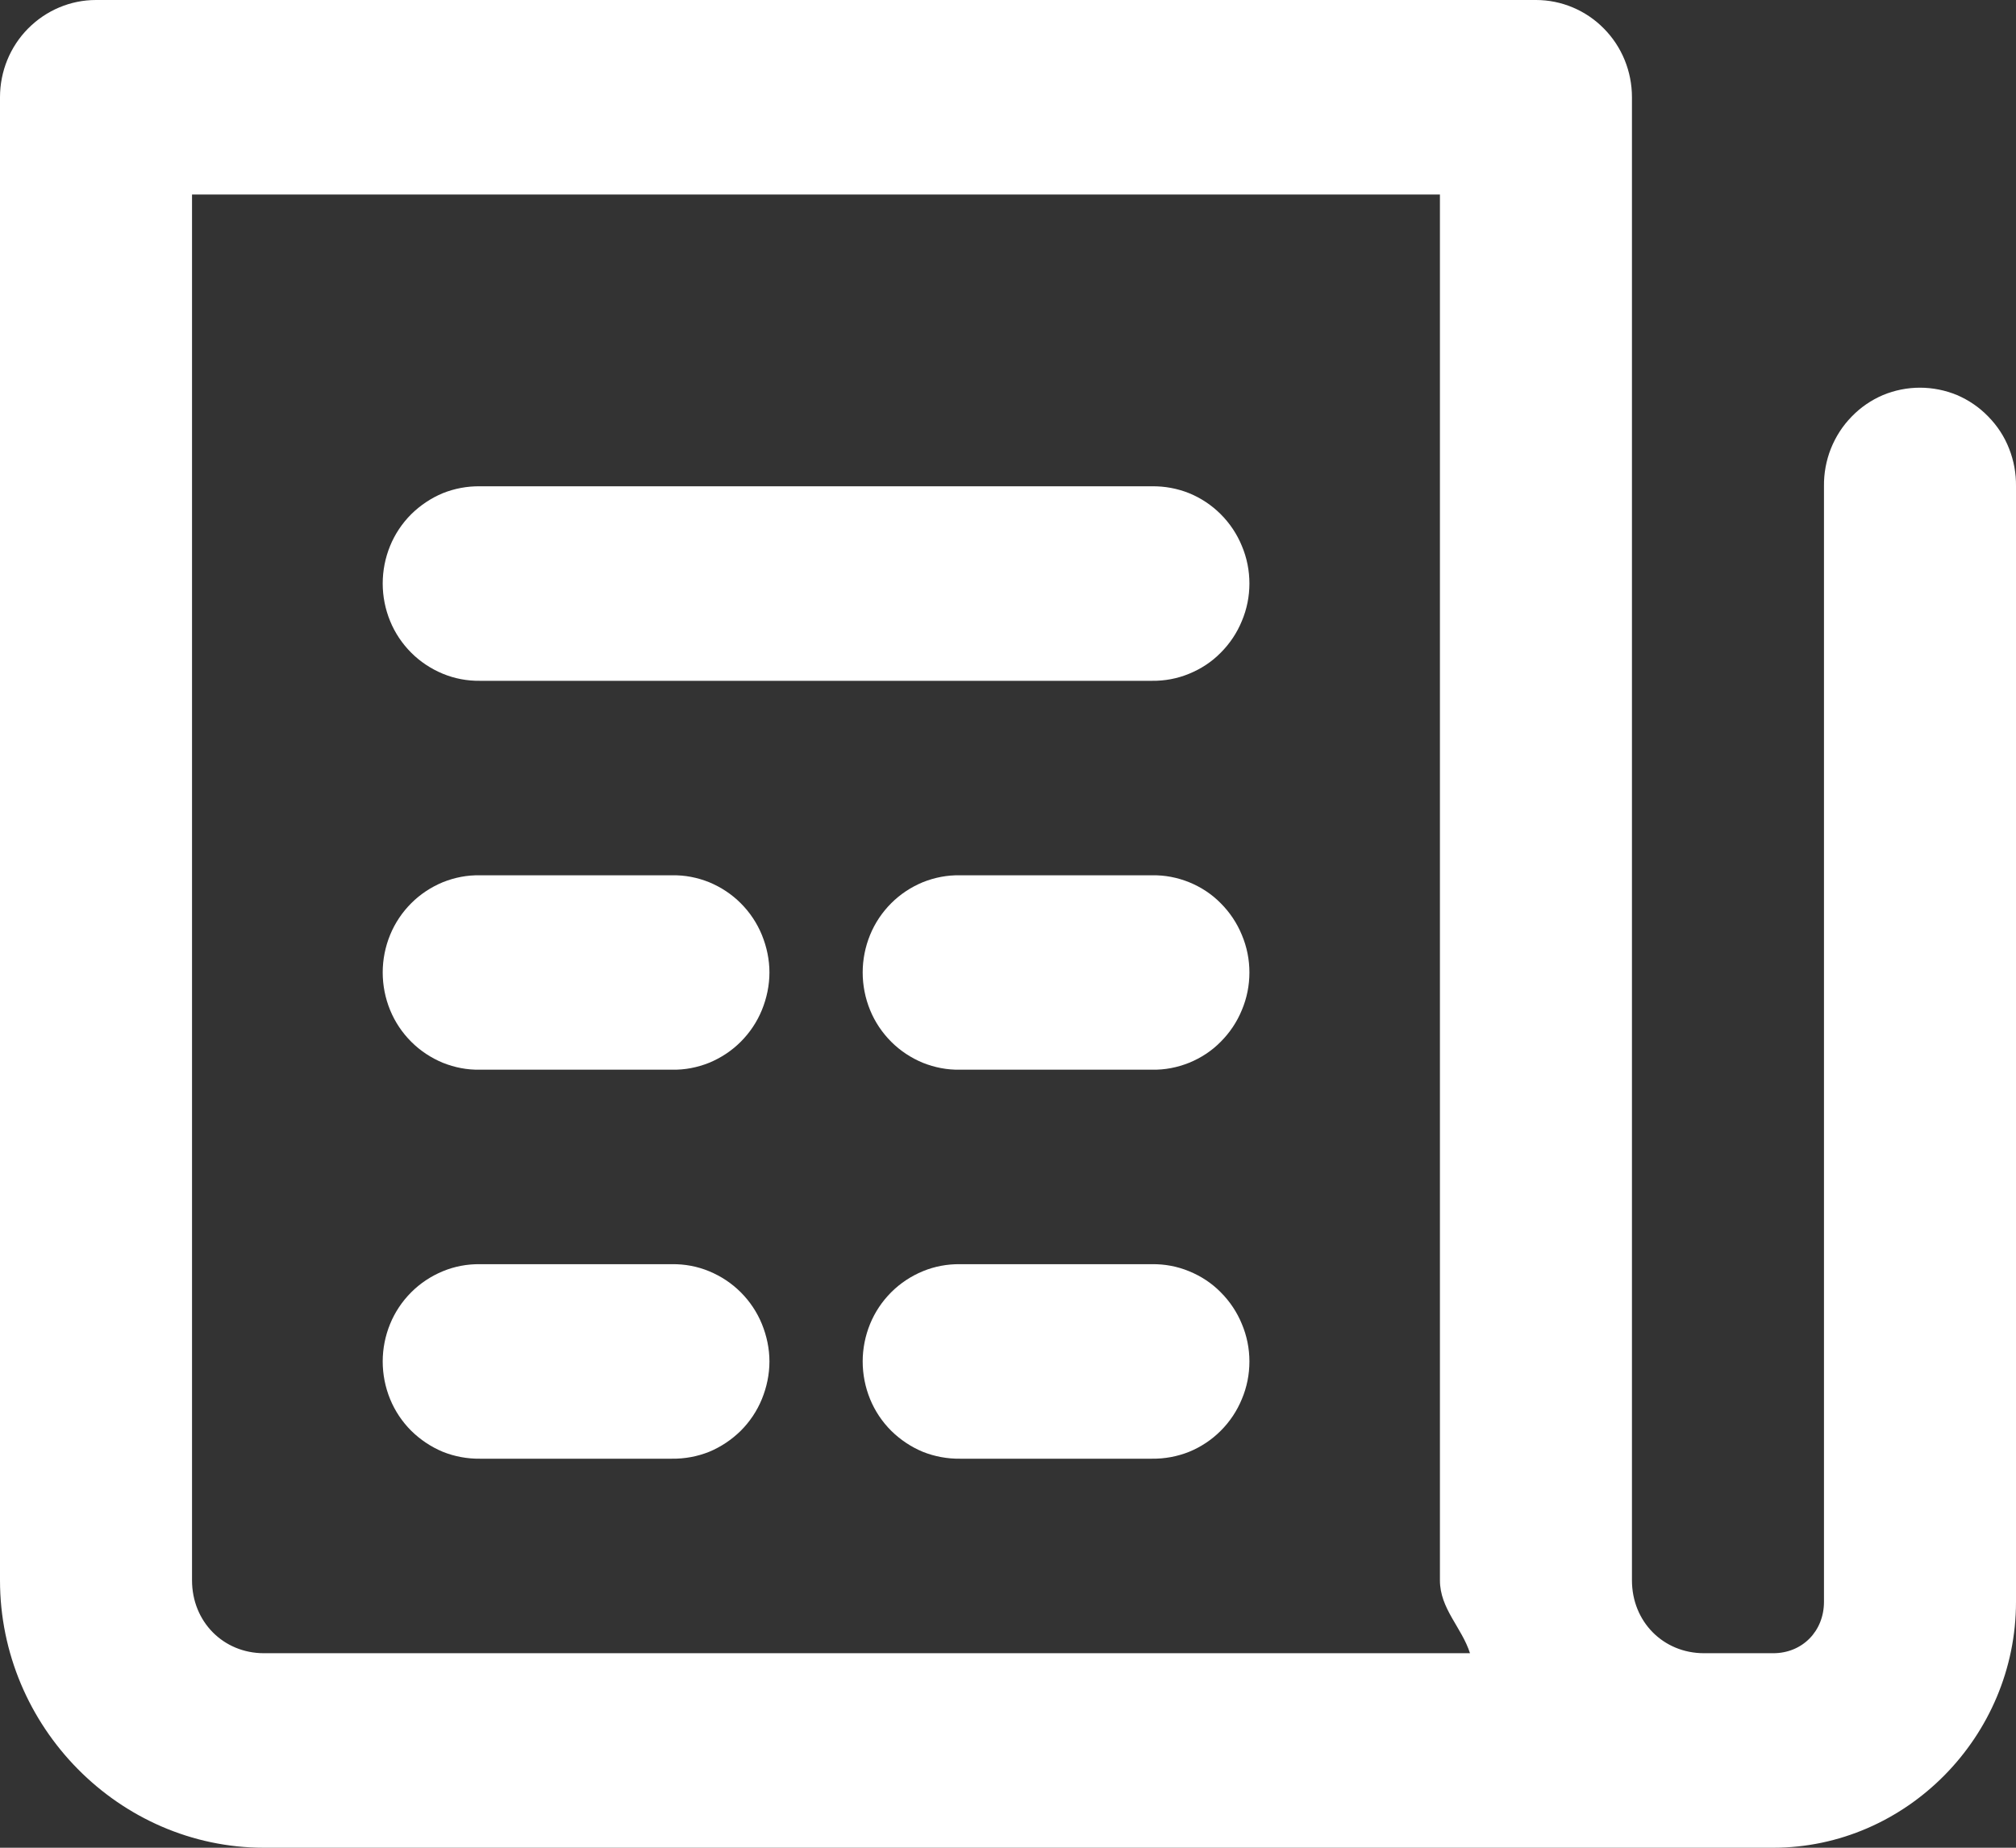 <svg width="12" height="11" viewBox="0 0 12 11" fill="none" xmlns="http://www.w3.org/2000/svg">
<rect x="0" y="0" width="12" height="11" fill="#333333" stroke="none"/>
<path d="M0.571 0C0.42 1.53519e-05 0.275 0.061 0.167 0.17C0.06 0.278 1.51524e-05 0.425 0 0.579V9.408C0 10.28 0.71 11 1.571 11H10.143H10.286H10.555C11.346 11 12 10.338 12 9.536V2.895C12.001 2.818 11.987 2.742 11.959 2.671C11.931 2.599 11.889 2.535 11.835 2.48C11.782 2.425 11.719 2.382 11.649 2.352C11.579 2.323 11.504 2.308 11.428 2.308C11.353 2.308 11.278 2.323 11.208 2.352C11.138 2.382 11.075 2.425 11.022 2.48C10.968 2.535 10.927 2.599 10.898 2.671C10.87 2.742 10.856 2.818 10.857 2.895V9.536C10.857 9.711 10.728 9.842 10.555 9.842H10.286H10.143C9.9 9.842 9.714 9.654 9.714 9.408V0.579C9.714 0.425 9.654 0.278 9.547 0.17C9.44 0.061 9.294 1.53519e-05 9.143 0H0.571ZM1.143 1.158H8.571V9.408C8.571 9.577 8.701 9.689 8.75 9.842H1.571C1.329 9.842 1.143 9.654 1.143 9.408V1.158ZM2.857 2.895C2.781 2.894 2.706 2.908 2.636 2.936C2.566 2.965 2.502 3.008 2.448 3.061C2.394 3.115 2.351 3.179 2.322 3.25C2.293 3.321 2.278 3.397 2.278 3.474C2.278 3.55 2.293 3.626 2.322 3.697C2.351 3.768 2.394 3.832 2.448 3.886C2.502 3.94 2.566 3.982 2.636 4.011C2.706 4.04 2.781 4.054 2.857 4.053H6.857C6.933 4.054 7.008 4.04 7.078 4.011C7.149 3.982 7.213 3.94 7.266 3.886C7.32 3.832 7.363 3.768 7.392 3.697C7.422 3.626 7.437 3.55 7.437 3.474C7.437 3.397 7.422 3.321 7.392 3.25C7.363 3.179 7.32 3.115 7.266 3.061C7.213 3.008 7.149 2.965 7.078 2.936C7.008 2.908 6.933 2.894 6.857 2.895H2.857ZM2.857 5.211C2.781 5.209 2.706 5.224 2.636 5.252C2.566 5.281 2.502 5.323 2.448 5.377C2.394 5.431 2.351 5.495 2.322 5.566C2.293 5.637 2.278 5.713 2.278 5.789C2.278 5.866 2.293 5.942 2.322 6.013C2.351 6.084 2.394 6.148 2.448 6.202C2.502 6.256 2.566 6.298 2.636 6.327C2.706 6.355 2.781 6.37 2.857 6.368H4C4.076 6.37 4.151 6.355 4.221 6.327C4.291 6.298 4.355 6.256 4.409 6.202C4.463 6.148 4.506 6.084 4.535 6.013C4.564 5.942 4.58 5.866 4.58 5.789C4.58 5.713 4.564 5.637 4.535 5.566C4.506 5.495 4.463 5.431 4.409 5.377C4.355 5.323 4.291 5.281 4.221 5.252C4.151 5.224 4.076 5.209 4 5.211H2.857ZM5.714 5.211C5.639 5.209 5.563 5.224 5.493 5.252C5.423 5.281 5.359 5.323 5.305 5.377C5.251 5.431 5.208 5.495 5.179 5.566C5.15 5.637 5.135 5.713 5.135 5.789C5.135 5.866 5.15 5.942 5.179 6.013C5.208 6.084 5.251 6.148 5.305 6.202C5.359 6.256 5.423 6.298 5.493 6.327C5.563 6.355 5.639 6.37 5.714 6.368H6.857C6.933 6.37 7.008 6.355 7.078 6.327C7.149 6.298 7.213 6.256 7.266 6.202C7.32 6.148 7.363 6.084 7.392 6.013C7.422 5.942 7.437 5.866 7.437 5.789C7.437 5.713 7.422 5.637 7.392 5.566C7.363 5.495 7.32 5.431 7.266 5.377C7.213 5.323 7.149 5.281 7.078 5.252C7.008 5.224 6.933 5.209 6.857 5.211H5.714ZM2.857 7.526C2.781 7.525 2.706 7.539 2.636 7.568C2.566 7.597 2.502 7.639 2.448 7.693C2.394 7.747 2.351 7.811 2.322 7.882C2.293 7.953 2.278 8.029 2.278 8.105C2.278 8.182 2.293 8.258 2.322 8.329C2.351 8.4 2.394 8.464 2.448 8.518C2.502 8.571 2.566 8.614 2.636 8.643C2.706 8.671 2.781 8.685 2.857 8.684H4C4.076 8.685 4.151 8.671 4.221 8.643C4.291 8.614 4.355 8.571 4.409 8.518C4.463 8.464 4.506 8.4 4.535 8.329C4.564 8.258 4.58 8.182 4.58 8.105C4.58 8.029 4.564 7.953 4.535 7.882C4.506 7.811 4.463 7.747 4.409 7.693C4.355 7.639 4.291 7.597 4.221 7.568C4.151 7.539 4.076 7.525 4 7.526H2.857ZM5.714 7.526C5.639 7.525 5.563 7.539 5.493 7.568C5.423 7.597 5.359 7.639 5.305 7.693C5.251 7.747 5.208 7.811 5.179 7.882C5.15 7.953 5.135 8.029 5.135 8.105C5.135 8.182 5.15 8.258 5.179 8.329C5.208 8.4 5.251 8.464 5.305 8.518C5.359 8.571 5.423 8.614 5.493 8.643C5.563 8.671 5.639 8.685 5.714 8.684H6.857C6.933 8.685 7.008 8.671 7.078 8.643C7.149 8.614 7.213 8.571 7.266 8.518C7.32 8.464 7.363 8.4 7.392 8.329C7.422 8.258 7.437 8.182 7.437 8.105C7.437 8.029 7.422 7.953 7.392 7.882C7.363 7.811 7.32 7.747 7.266 7.693C7.213 7.639 7.149 7.597 7.078 7.568C7.008 7.539 6.933 7.525 6.857 7.526H5.714Z" fill="white"/>
</svg>
